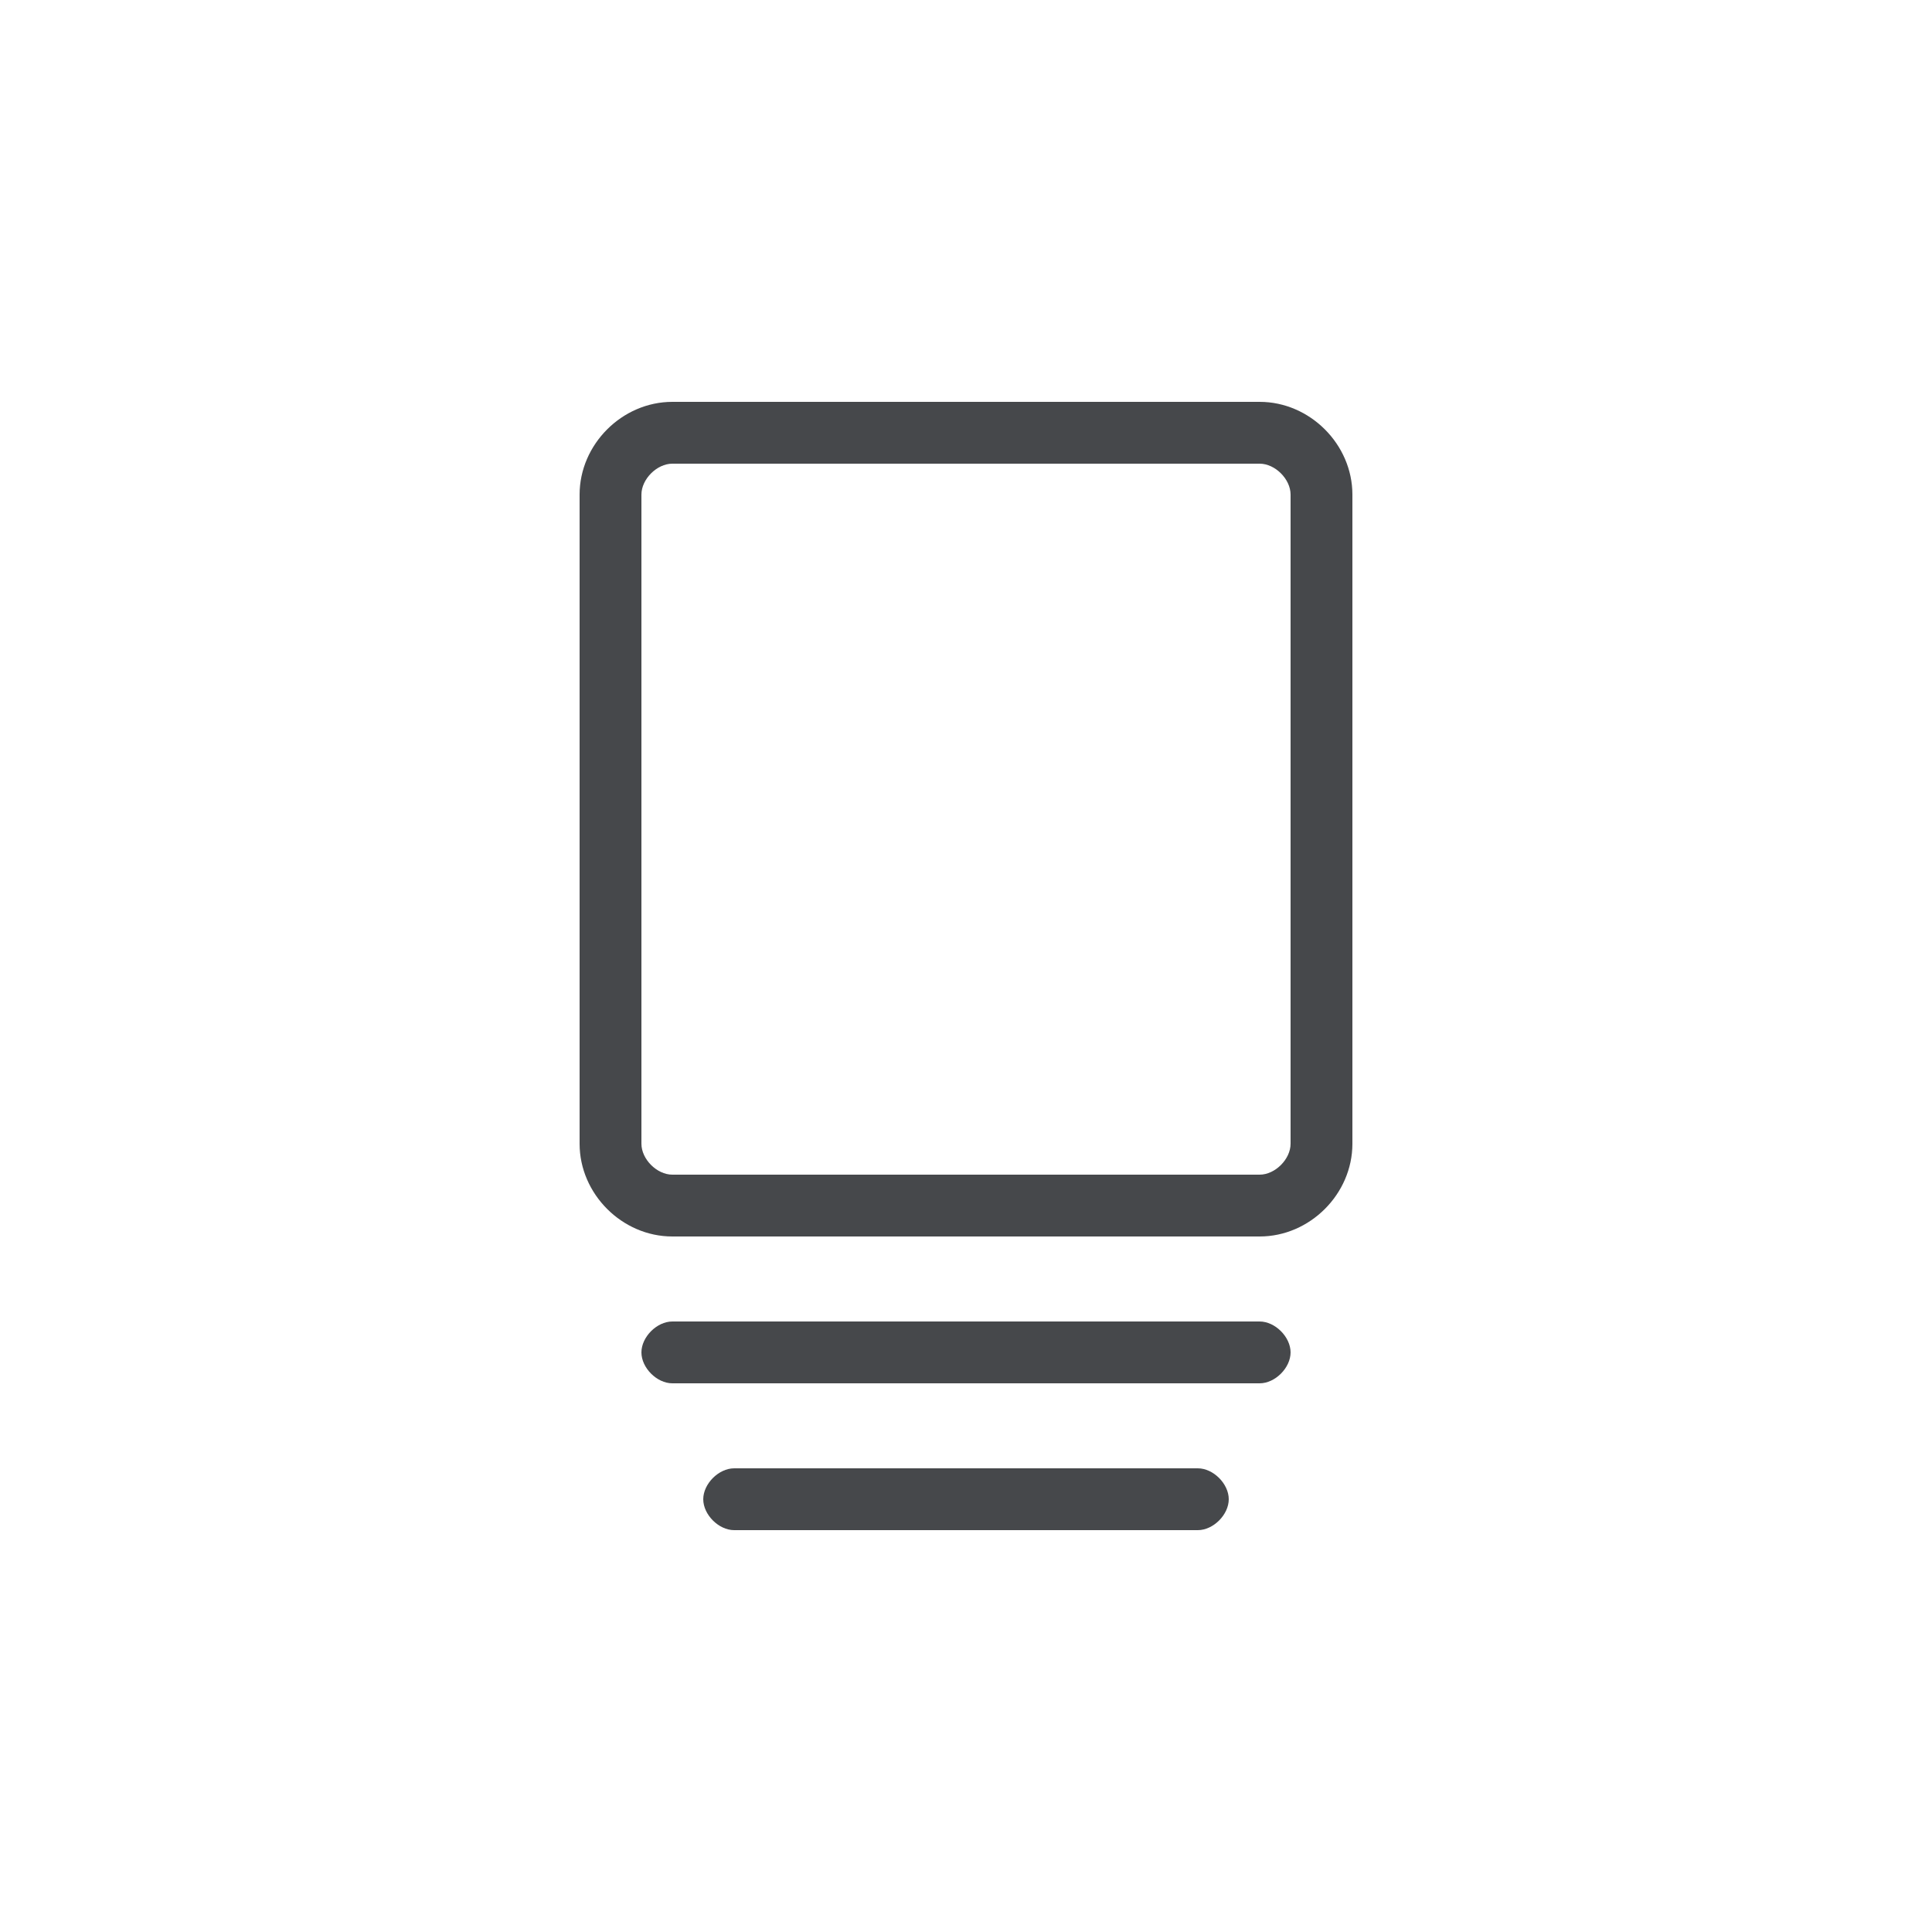 <?xml version="1.0" encoding="utf-8"?>
<!-- Generator: Adobe Illustrator 27.1.1, SVG Export Plug-In . SVG Version: 6.00 Build 0)  -->
<svg version="1.1" id="Capa_1" xmlns="http://www.w3.org/2000/svg" xmlns:xlink="http://www.w3.org/1999/xlink" x="0px" y="0px"
	 viewBox="0 0 50 50" style="enable-background:new 0 0 50 50;" xml:space="preserve">
<style type="text/css">
	.st0{fill:#46484B;}
</style>
<g id="Grupo_650" transform="translate(-35 -41.4)">
	<path id="Trazado_196" class="st0" d="M67.6,73.4H52.4c-1.3,0-2.4-1.1-2.4-2.4V54.2c0-1.3,1.1-2.4,2.4-2.4h15.2
		c1.3,0,2.4,1.1,2.4,2.4V71C70,72.3,68.9,73.4,67.6,73.4z M52.4,53.4c-0.4,0-0.8,0.4-0.8,0.8l0,0V71c0,0.4,0.4,0.8,0.8,0.8
		c0,0,0,0,0,0h15.2c0.4,0,0.8-0.4,0.8-0.8l0,0V54.2c0-0.4-0.4-0.8-0.8-0.8c0,0,0,0,0,0H52.4z"/>
	<path id="Trazado_197" class="st0" d="M54,79.4h12c0.4,0,0.8,0.4,0.8,0.8S66.4,81,66,81c0,0,0,0,0,0H54c-0.4,0-0.8-0.4-0.8-0.8
		C53.2,79.8,53.6,79.4,54,79.4z"/>
	<path id="Trazado_198" class="st0" d="M52.4,75.6h15.2c0.4,0,0.8,0.4,0.8,0.8s-0.4,0.8-0.8,0.8c0,0,0,0,0,0H52.4
		c-0.4,0-0.8-0.4-0.8-0.8S52,75.6,52.4,75.6C52.4,75.6,52.4,75.6,52.4,75.6z"/>
</g>
</svg>
